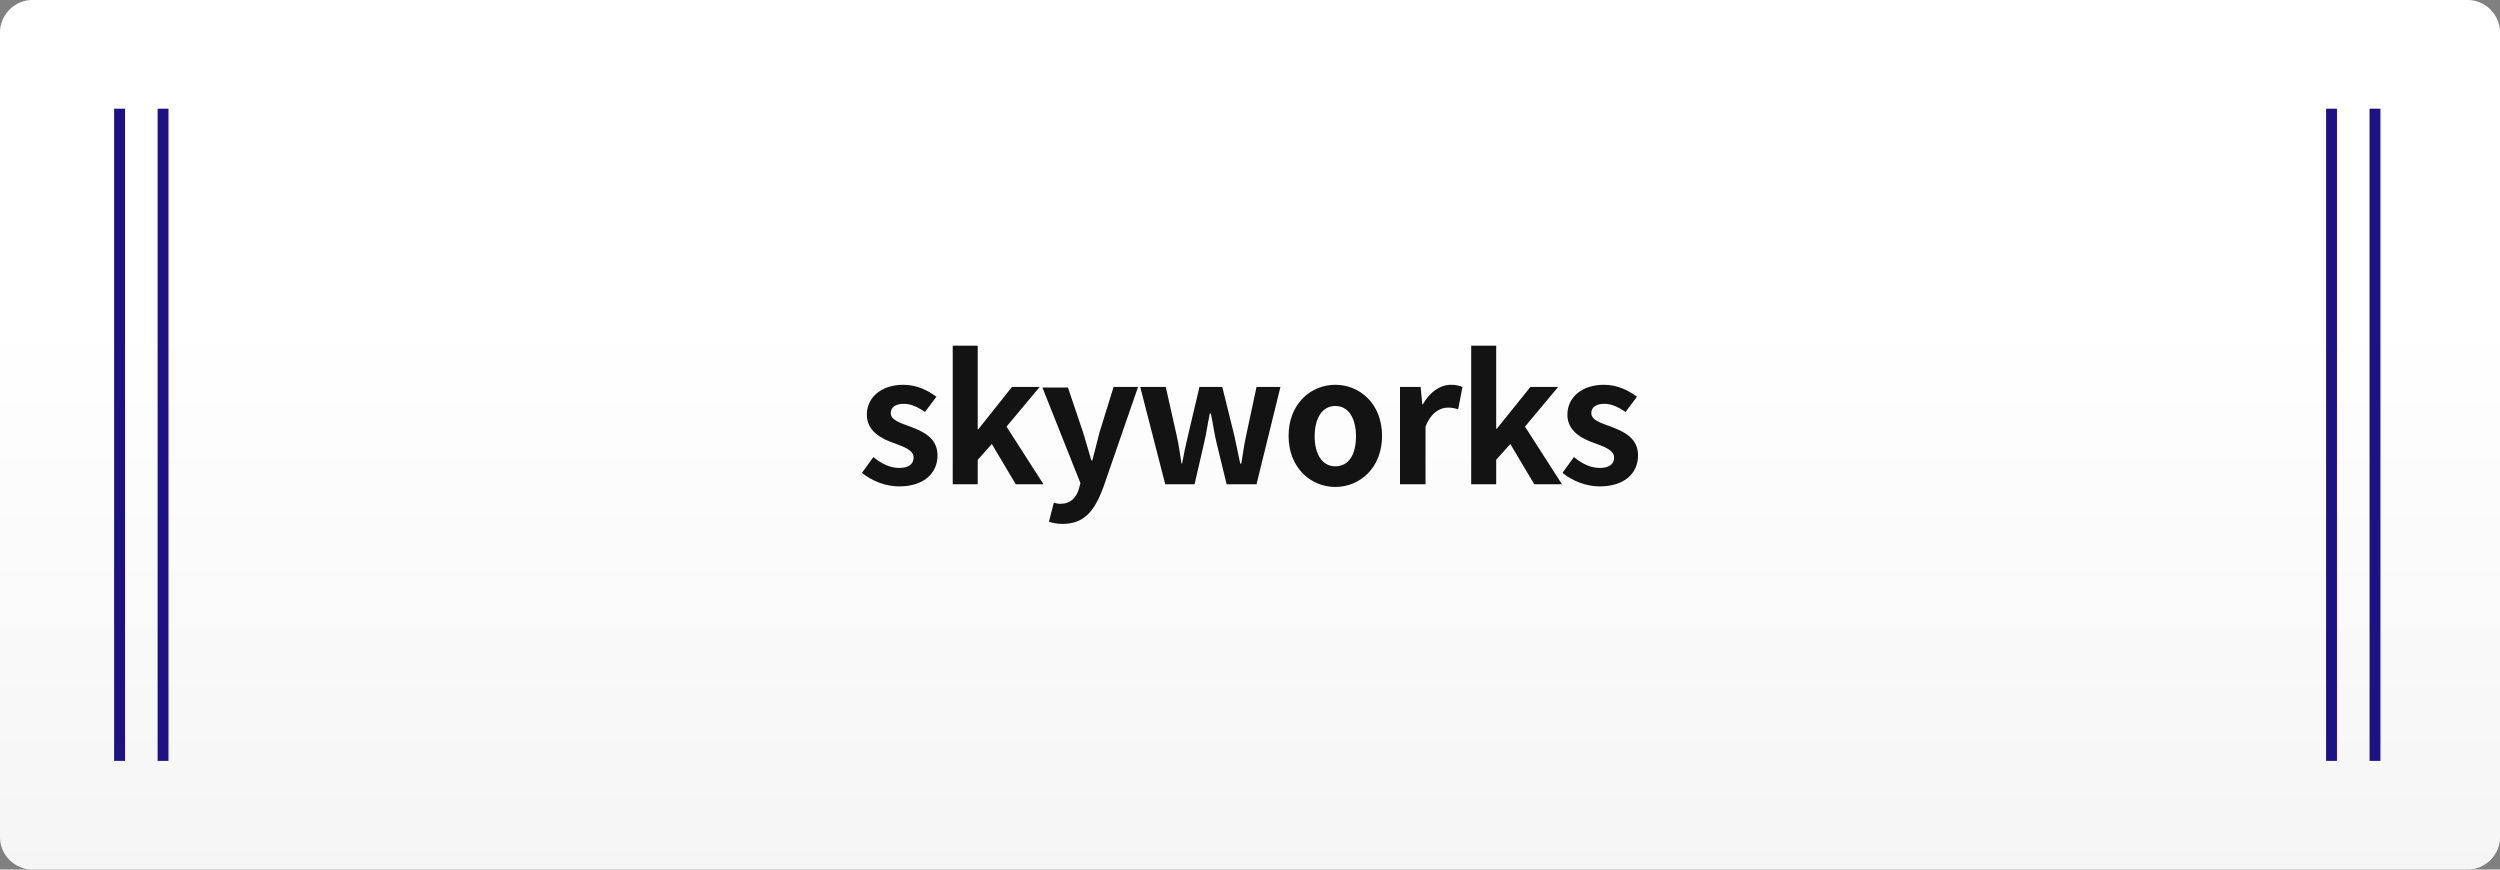 <?xml version="1.0" encoding="utf-8"?>
<!-- Generator: Adobe Illustrator 26.2.1, SVG Export Plug-In . SVG Version: 6.00 Build 0)  -->
<svg version="1.0" id="レイヤー_1" xmlns="http://www.w3.org/2000/svg" xmlns:xlink="http://www.w3.org/1999/xlink" x="0px"
	 y="0px" viewBox="0 0 460 160" style="enable-background:new 0 0 460 160;" xml:space="preserve">
<rect x="0" y="0" width="460" height="160" fill="#808080" stroke="none"/>
<style type="text/css">
	.st0{fill-rule:evenodd;clip-rule:evenodd;fill:#FFFFFF;}
	.st1{fill:url(#SVGID_1_);}
	.st2{fill:#1E1183;}
	.st3{fill:#131313;}
</style>
<g>
	<g>
		<path class="st0" d="M6,0h448c3.3,0,6,2.7,6,6v148c0,3.3-2.7,6-6,6H6c-3.3,0-6-2.7-6-6V6C0,2.7,2.7,0,6,0z"/>
	</g>
	
		<linearGradient id="SVGID_1_" gradientUnits="userSpaceOnUse" x1="1.913" y1="158.647" x2="1.913" y2="159.647" gradientTransform="matrix(460 0 0 -159.999 -650 25543.338)">
		<stop  offset="0" style="stop-color:#E0E0E0;stop-opacity:0.3"/>
		<stop  offset="0.6" style="stop-color:#FFFFFF;stop-opacity:0.3"/>
	</linearGradient>
	<path class="st1" d="M6,0h448c3.3,0,6,2.7,6,6v148c0,3.3-2.7,6-6,6H6c-3.3,0-6-2.7-6-6V6C0,2.7,2.7,0,6,0z"/>
</g>
<rect x="436" y="20" class="st2" width="2" height="120"/>
<rect x="428" y="20" class="st2" width="2" height="120"/>
<rect x="29" y="20" class="st2" width="2" height="120"/>
<rect x="21" y="20" class="st2" width="2" height="120"/>
<g>
	<g>
		<path class="st3" d="M167.5,78.5c-1.9-0.7-3.6-1.2-3.6-2.5c0-1,0.8-1.7,2.4-1.7c1.3,0,2.6,0.6,3.9,1.5l2.1-2.8
			c-1.5-1.1-3.5-2.2-6.1-2.2c-4,0-6.7,2.3-6.7,5.5c0,3,2.6,4.4,4.9,5.2c1.9,0.7,3.7,1.3,3.7,2.7c0,1.1-0.8,1.9-2.6,1.9
			c-1.7,0-3.2-0.7-4.8-2l-2.1,2.9c1.8,1.5,4.4,2.5,6.8,2.5c4.7,0,7.1-2.5,7.1-5.7C172.5,80.6,169.9,79.4,167.5,78.5z M191.3,71.2
			h-5.1L180,79h-0.1V63.6h-4.6v25.5h4.6v-4.5l2.6-2.9l4.4,7.4h5.1l-6.8-10.6L191.3,71.2z M202.3,79.6c-0.4,1.7-0.9,3.4-1.3,5.1h-0.2
			c-0.5-1.7-1-3.5-1.5-5.1l-2.8-8.3h-4.7l7,17.6l-0.3,1.1c-0.5,1.6-1.5,2.7-3.4,2.7c-0.4,0-0.9-0.1-1.2-0.2L193,96
			c0.7,0.2,1.4,0.4,2.5,0.4c4,0,5.9-2.4,7.5-6.7l6.4-18.5h-4.5L202.3,79.6z M229.3,80.1c-0.4,1.7-0.6,3.5-0.9,5.2h-0.2
			c-0.4-1.8-0.7-3.5-1.1-5.2l-2.2-8.9h-4.2l-2.1,8.9c-0.4,1.7-0.8,3.5-1.1,5.2h-0.1c-0.3-1.8-0.5-3.5-0.9-5.2l-2-8.9h-4.7l4.6,17.9
			h5.4l1.8-7.8c0.4-1.7,0.6-3.3,1-5.2h0.2c0.4,1.9,0.6,3.5,1,5.2l1.9,7.8h5.5l4.4-17.9h-4.4L229.3,80.1z M245.7,70.8
			c-4.5,0-8.6,3.5-8.6,9.4c0,5.9,4.1,9.4,8.6,9.4c4.5,0,8.6-3.5,8.6-9.4C254.3,74.3,250.2,70.8,245.7,70.8z M245.7,85.8
			c-2.4,0-3.8-2.2-3.8-5.5c0-3.4,1.4-5.6,3.8-5.6c2.4,0,3.8,2.2,3.8,5.6C249.5,83.6,248.2,85.8,245.7,85.8z M261.8,74.4h-0.1
			l-0.3-3.2h-3.8v17.9h4.7V78.5c1-2.6,2.7-3.5,4.1-3.5c0.7,0,1.2,0.1,1.9,0.3l0.8-4.1c-0.5-0.2-1.1-0.4-2.1-0.4
			C265,70.8,263.1,72.1,261.8,74.4z M286.7,71.2h-5.1l-6.2,7.7h-0.1V63.6h-4.6v25.5h4.6v-4.5l2.6-2.9l4.4,7.4h5.1l-6.8-10.6
			L286.7,71.2z M296.4,78.5c-1.9-0.7-3.6-1.2-3.6-2.5c0-1,0.8-1.7,2.4-1.7c1.3,0,2.6,0.6,3.9,1.5l2.1-2.8c-1.5-1.1-3.5-2.2-6.1-2.2
			c-4,0-6.7,2.3-6.7,5.5c0,3,2.6,4.4,4.9,5.2c1.9,0.7,3.7,1.3,3.7,2.7c0,1.1-0.8,1.9-2.6,1.9c-1.7,0-3.2-0.7-4.8-2l-2.1,2.9
			c1.8,1.5,4.4,2.5,6.8,2.5c4.7,0,7.1-2.5,7.1-5.7C301.4,80.6,298.8,79.4,296.4,78.5z"/>
	</g>
</g>
</svg>
